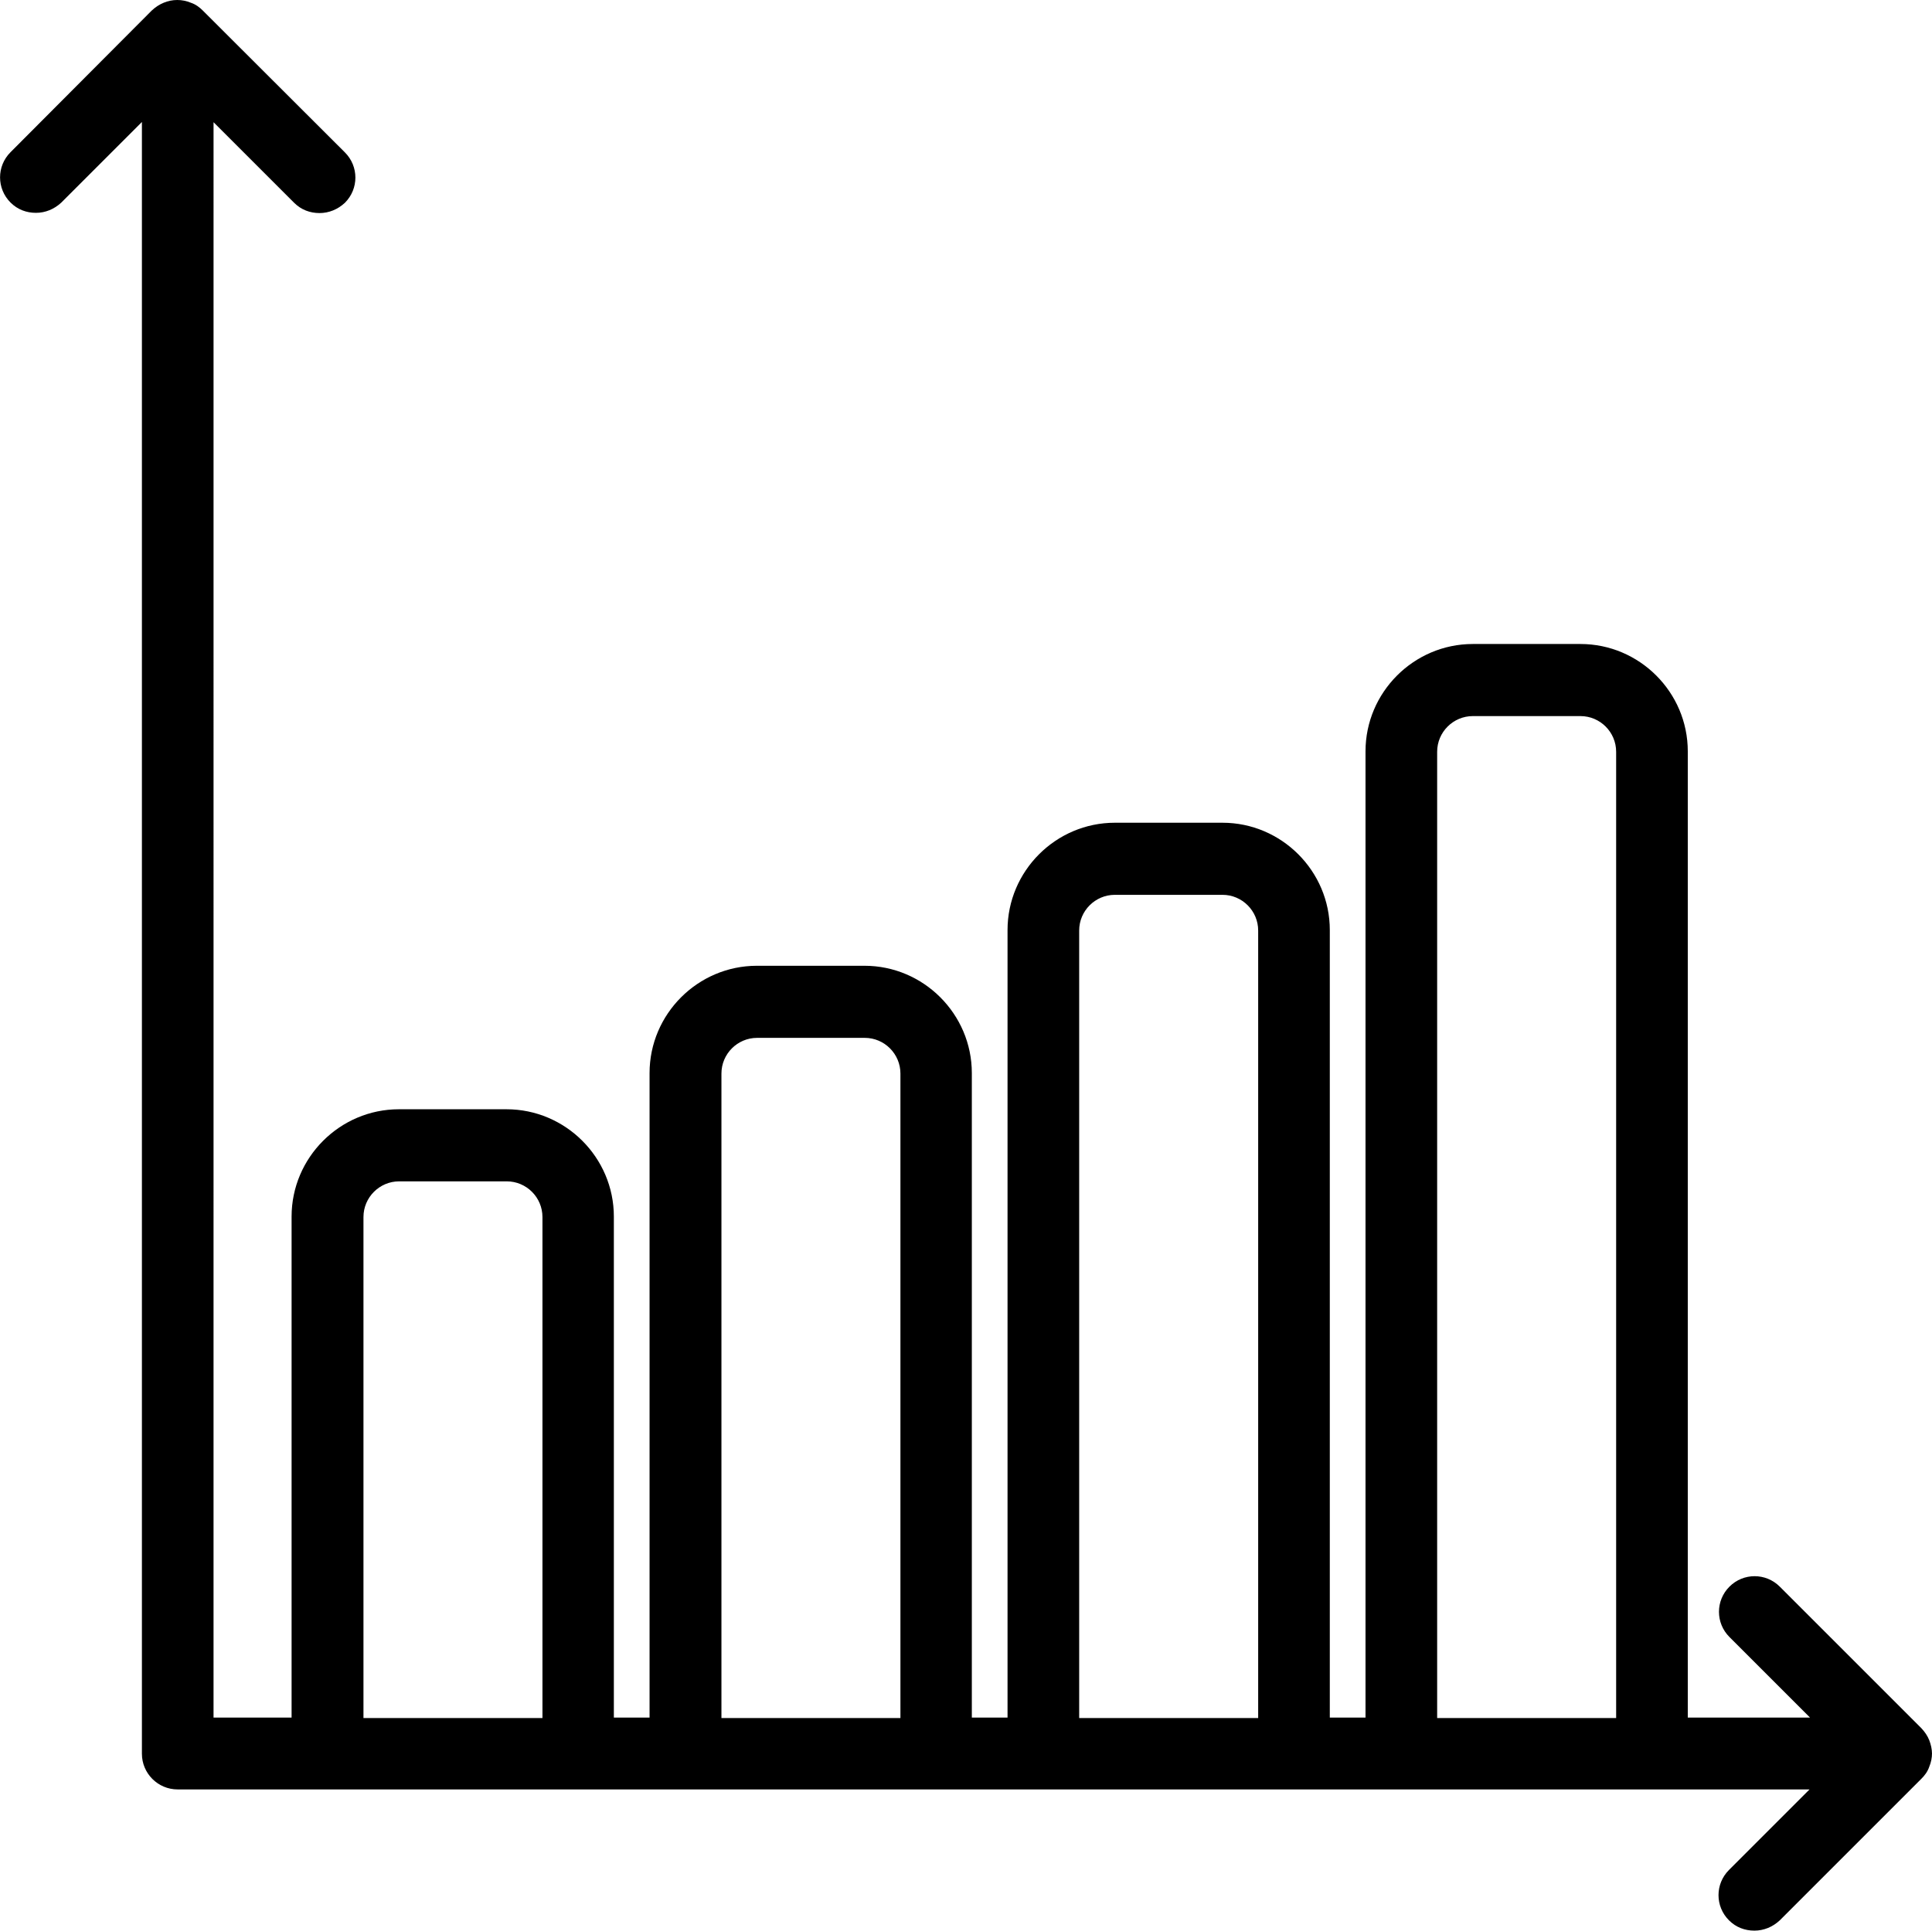 <?xml version="1.0" encoding="UTF-8"?> <svg xmlns="http://www.w3.org/2000/svg" id="Layer_1" data-name="Layer 1" viewBox="0 0 84.41 84.37"><path d="M84.41,76.63c0-.2-.05-.41-.12-.59s-.19-.36-.34-.52l-6.19-6.19c-.61-.61-1.59-.61-2.2,0s-.61,1.59,0,2.2l3.52,3.52h-5.34v-42.22c0-2.58-2.11-4.69-4.69-4.69h-4.7c-2.58,0-4.69,2.11-4.69,4.69v42.22h-1.56v-34.41c0-2.58-2.11-4.69-4.69-4.69h-4.7c-2.58,0-4.69,2.11-4.69,4.69v34.41h-1.56v-28.16c0-2.58-2.11-4.69-4.69-4.69h-4.7c-2.58,0-4.69,2.11-4.69,4.69v28.16h-1.56v-21.89c0-2.58-2.11-4.69-4.69-4.69h-4.7c-2.58,0-4.69,2.11-4.69,4.69v21.89h-3.41V5.34l3.52,3.52c.31.31.7.45,1.11.45s.8-.16,1.11-.45c.61-.61.61-1.59,0-2.2L8.86.46c-.14-.14-.31-.27-.52-.34-.38-.16-.81-.16-1.19,0-.19.08-.36.19-.52.34L.46,6.65c-.61.61-.61,1.59,0,2.2.31.31.7.45,1.11.45s.8-.16,1.11-.45l3.52-3.52v71.3c0,.86.7,1.56,1.56,1.56h71.3l-3.52,3.52c-.61.61-.61,1.59,0,2.2.31.31.7.45,1.11.45s.8-.16,1.11-.45l6.19-6.19c.14-.14.27-.31.34-.52.08-.19.12-.39.12-.59v.02ZM15.88,75.07v-21.89c0-.86.7-1.56,1.56-1.56h4.7c.86,0,1.56.7,1.56,1.56v21.89h-7.83ZM31.52,75.07v-28.16c0-.86.7-1.56,1.56-1.56h4.7c.86,0,1.56.7,1.56,1.56v28.16h-7.83ZM47.15,75.07v-34.41c0-.86.7-1.56,1.56-1.56h4.7c.86,0,1.56.7,1.56,1.56v34.41h-7.83ZM62.79,75.07v-42.22c0-.86.7-1.56,1.56-1.56h4.7c.86,0,1.56.7,1.56,1.56v42.22h-7.83Z"></path></svg> 